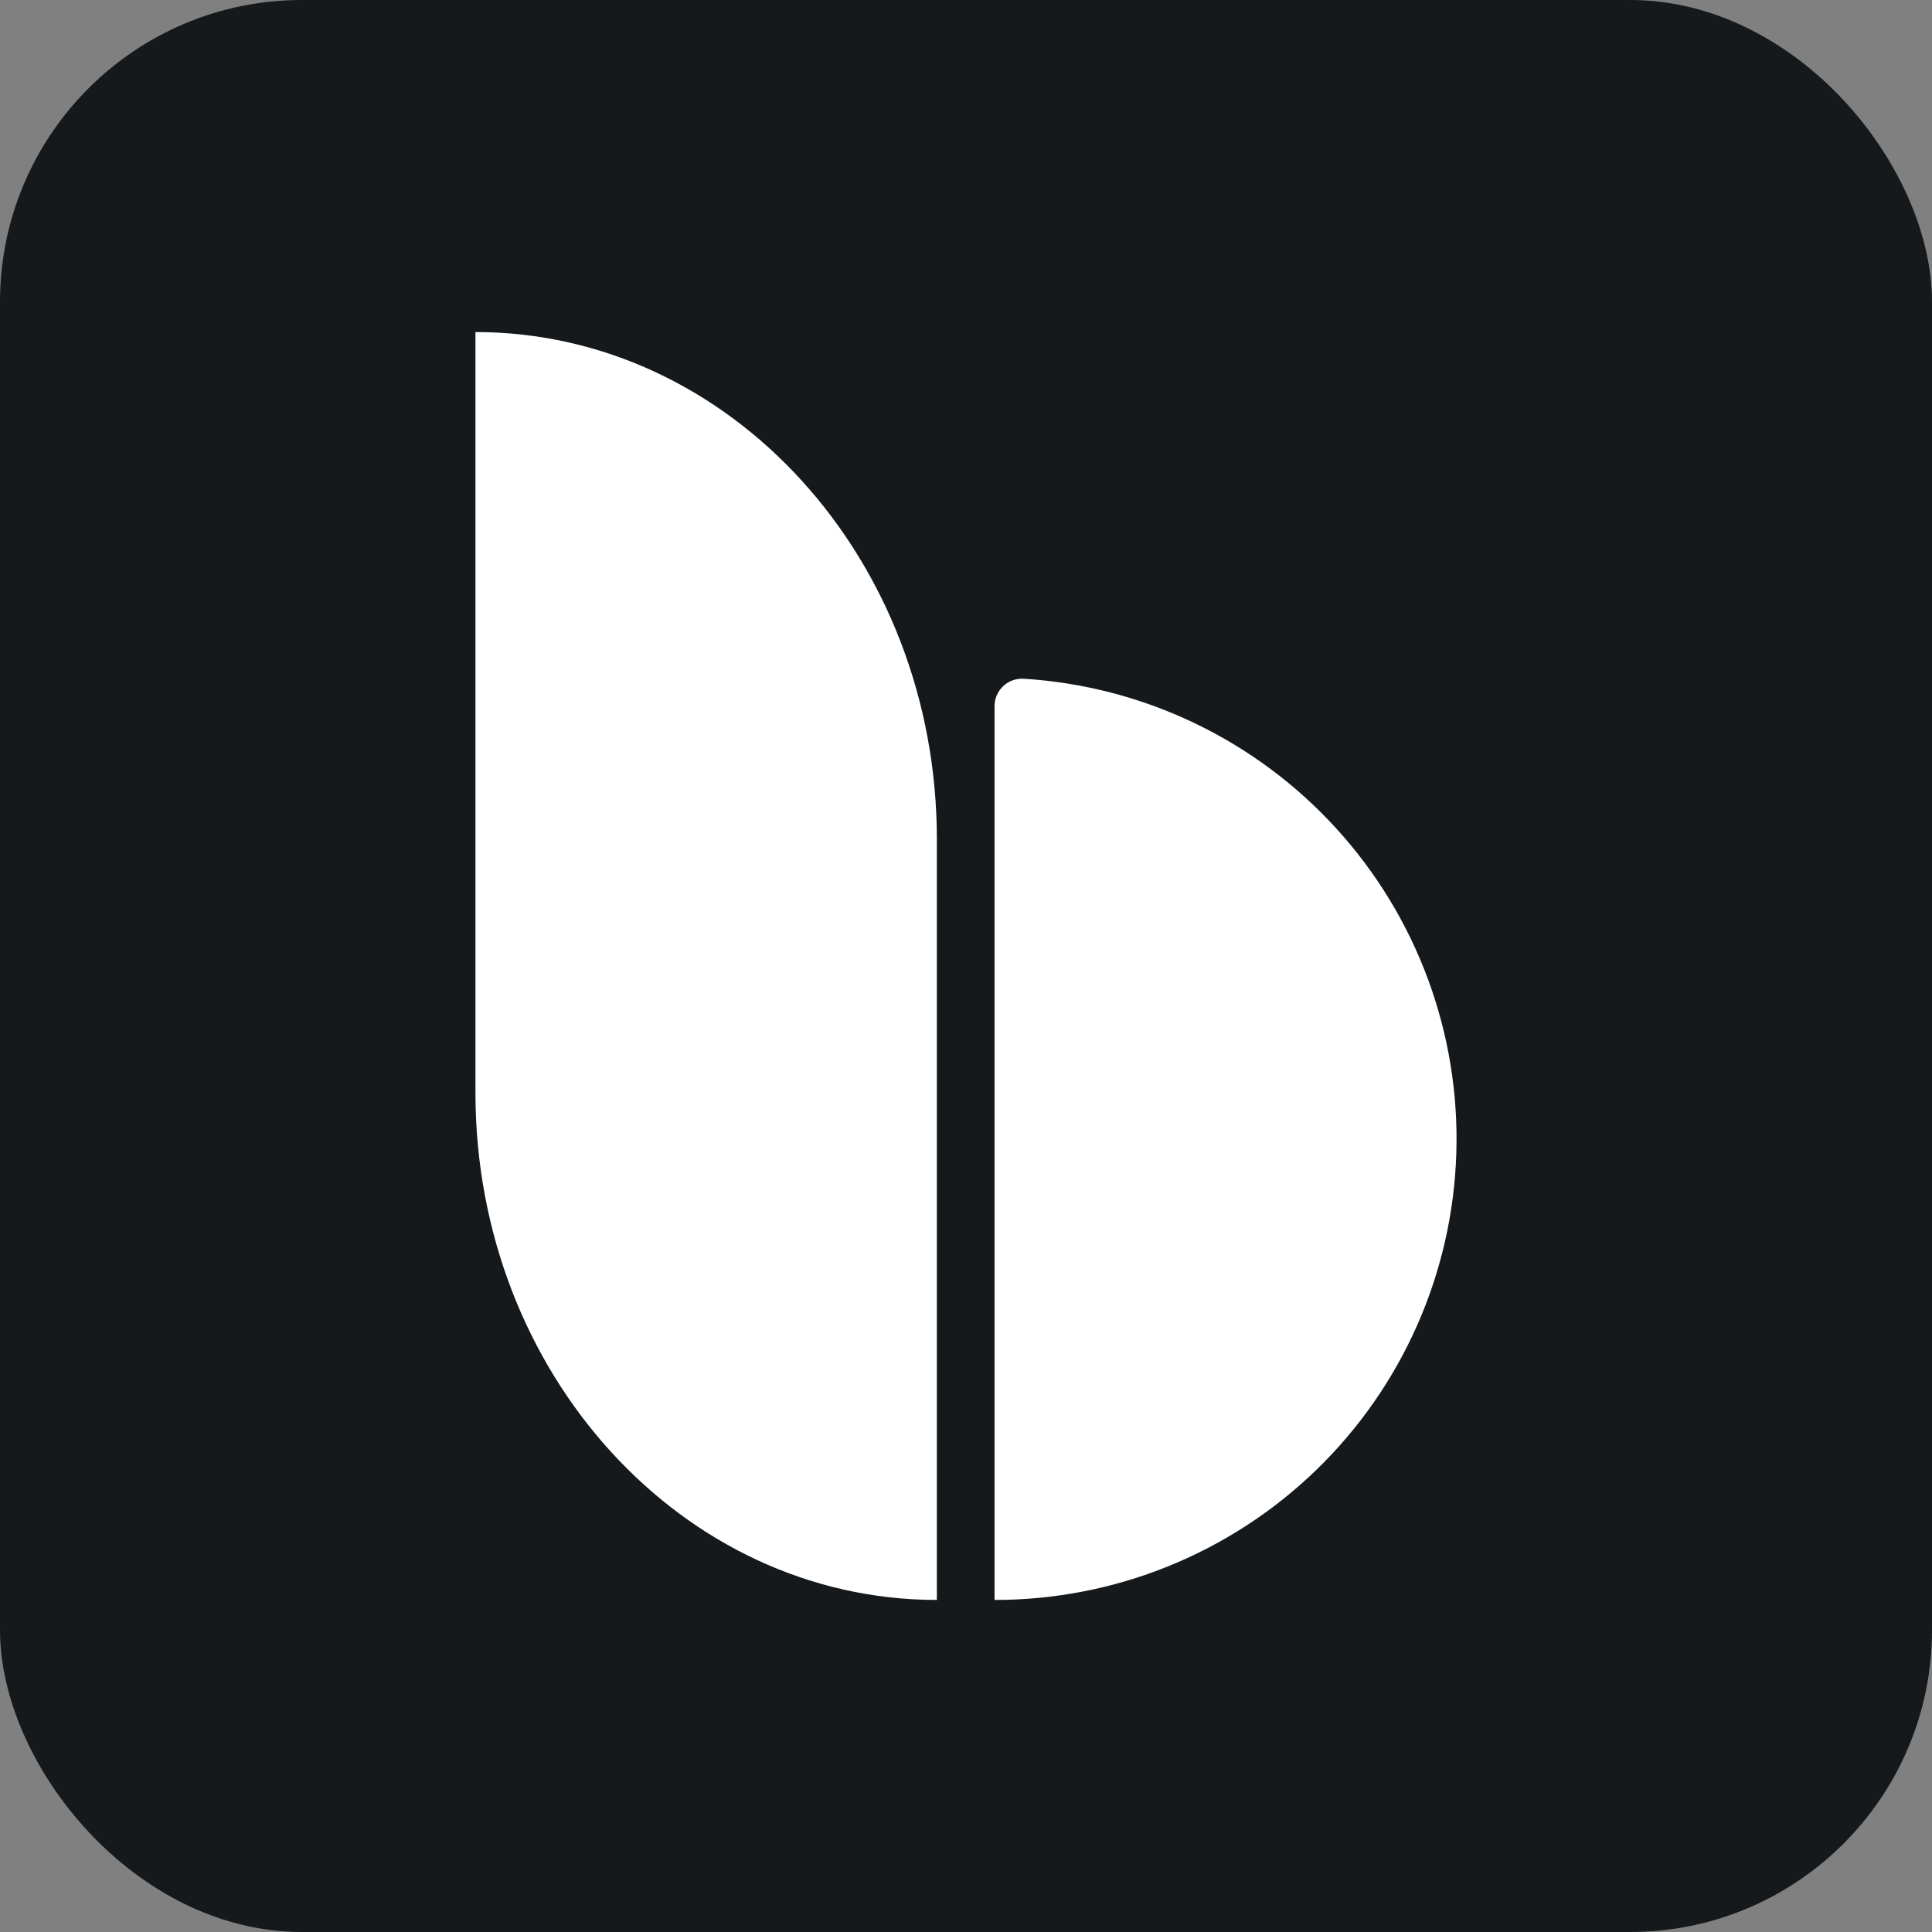 <svg width="48" height="48" viewBox="0 0 256 256" 
        fill="none" xmlns="http://www.w3.org/2000/svg" xmlns:xlink="http://www.w3.org/1999/xlink" version="1.1">
        <rect x="0" y="0" width="256" height="256" fill="#808080" stroke="none"/>
        <defs>
            
        </defs>
        
            <g transform="translate(0, 0)">
                <svg width="256" height="256" title="Base UI" viewBox="0 0 256 256" fill="none" xmlns="http://www.w3.org/2000/svg" id="baseui">
<style>
#baseui {
    rect {fill: #15191C}
    path.baseui {fill: white}

    @media (prefers-color-scheme: light) {
        rect {fill: #F4F2ED}
        path.baseui {fill: black}
    }
}
</style>
<rect width="256" height="256" rx="40" fill="#15191C"/>
<path d="M135.602 89.933C135.104 89.909 134.606 89.987 134.139 90.163C133.672 90.339 133.246 90.609 132.888 90.956C132.53 91.304 132.247 91.721 132.056 92.182C131.866 92.643 131.772 93.138 131.781 93.636V212C147.679 212.021 162.96 205.853 174.383 194.805C185.806 183.756 192.473 168.697 192.97 152.819C193.467 136.941 187.755 121.495 177.045 109.755C166.336 98.015 151.471 90.905 135.602 89.933ZM124.139 111.2V212C90.375 212 63 181.913 63 144.8V44C96.764 44 124.139 74.087 124.139 111.2Z" class="baseui" fill="white"/>
</svg>
            </g>
    </svg>